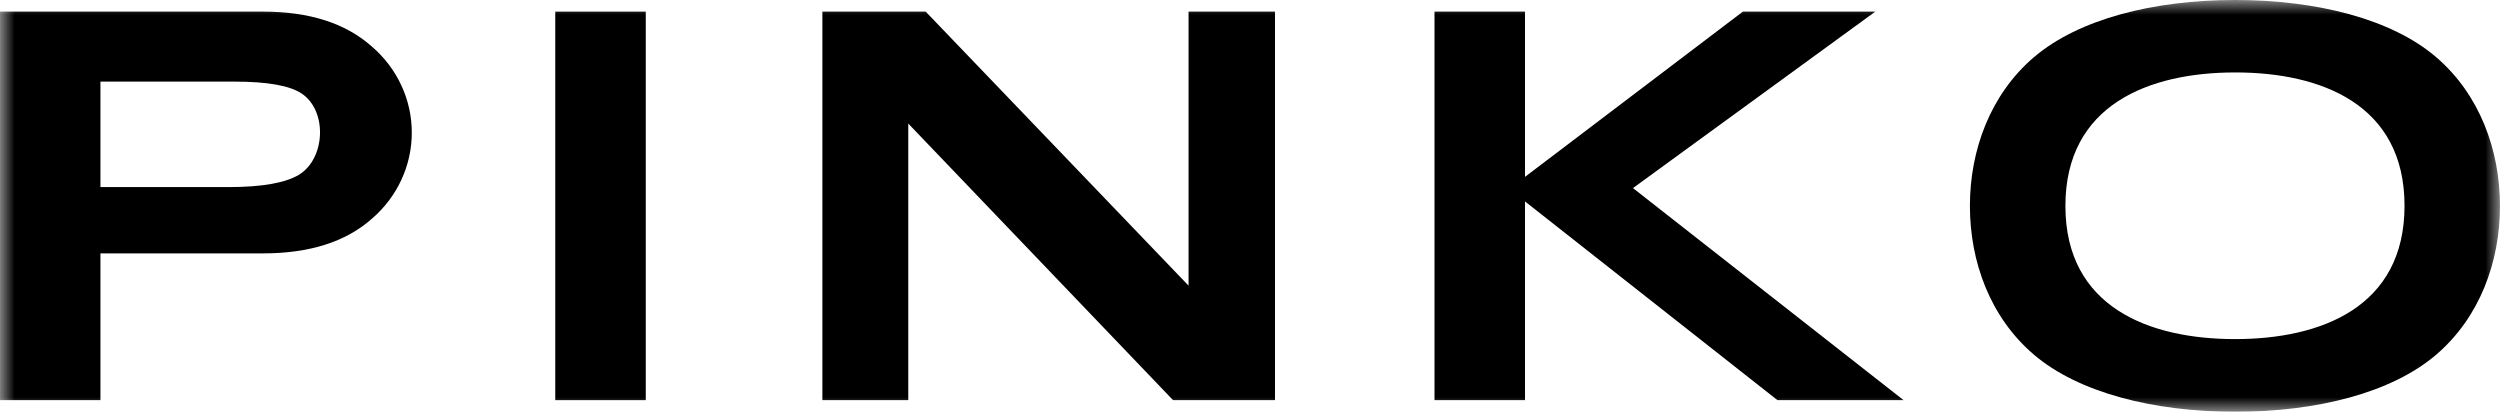 <svg width="85" height="14" viewBox="0 0 85 14" fill="none" xmlns="http://www.w3.org/2000/svg">
<g clip-path="url(#clip0_13966_4970)">
<mask id="mask0_13966_4970" style="mask-type:luminance" maskUnits="userSpaceOnUse" x="0" y="0" width="85" height="14">
<path d="M85 0H0V14H85V0Z" fill="white"/>
</mask>
<g mask="url(#mask0_13966_4970)">
<path fill-rule="evenodd" clip-rule="evenodd" d="M81.754 6.996C81.754 3.545 78.912 2.461 75.992 2.463C73.076 2.464 70.225 3.554 70.224 6.998C70.222 10.446 73.075 11.529 75.991 11.529C78.913 11.529 81.754 10.447 81.754 6.996ZM69.159 1.941C70.673 0.649 73.219 0 75.993 0C78.766 0 81.315 0.645 82.827 1.941C84.311 3.212 84.998 5.108 84.999 7.002C85 8.896 84.314 10.791 82.827 12.062C81.313 13.357 78.767 14.001 75.993 14C73.219 13.999 70.673 13.352 69.157 12.062C67.664 10.792 66.977 8.897 66.977 7.003C66.977 5.109 67.667 3.213 69.157 1.941" fill="black"/>
<path fill-rule="evenodd" clip-rule="evenodd" d="M48.773 13.605V0.395H51.85V6.013L59.258 0.395H63.76L55.521 6.395L64.72 13.604H60.432L51.85 6.849V13.605H48.773Z" fill="black"/>
<path fill-rule="evenodd" clip-rule="evenodd" d="M27.961 13.605V0.395H31.473L40.411 9.712V0.395H43.35V13.605H39.884L30.881 4.201V13.605H27.961Z" fill="black"/>
<path d="M21.956 0.395H18.879V13.605H21.956V0.395Z" fill="black"/>
<path fill-rule="evenodd" clip-rule="evenodd" d="M3.415 6.361H7.763C8.909 6.361 9.712 6.219 10.172 5.937C11.06 5.39 11.139 3.781 10.265 3.186C9.867 2.914 9.105 2.775 7.982 2.775H3.415V6.361ZM0 13.605V0.395H8.942C10.525 0.395 11.76 0.792 12.648 1.587C13.073 1.952 13.414 2.402 13.647 2.906C13.881 3.41 14.001 3.957 14.001 4.51C14.001 5.063 13.881 5.609 13.647 6.113C13.414 6.617 13.073 7.067 12.648 7.433C11.76 8.223 10.523 8.615 8.942 8.615H3.415V13.605H0Z" fill="black"/>
</g>
</g>
<defs>
<clipPath id="clip0_13966_4970">
<rect width="85" height="14" fill="white"/>
</clipPath>
</defs>
</svg>
